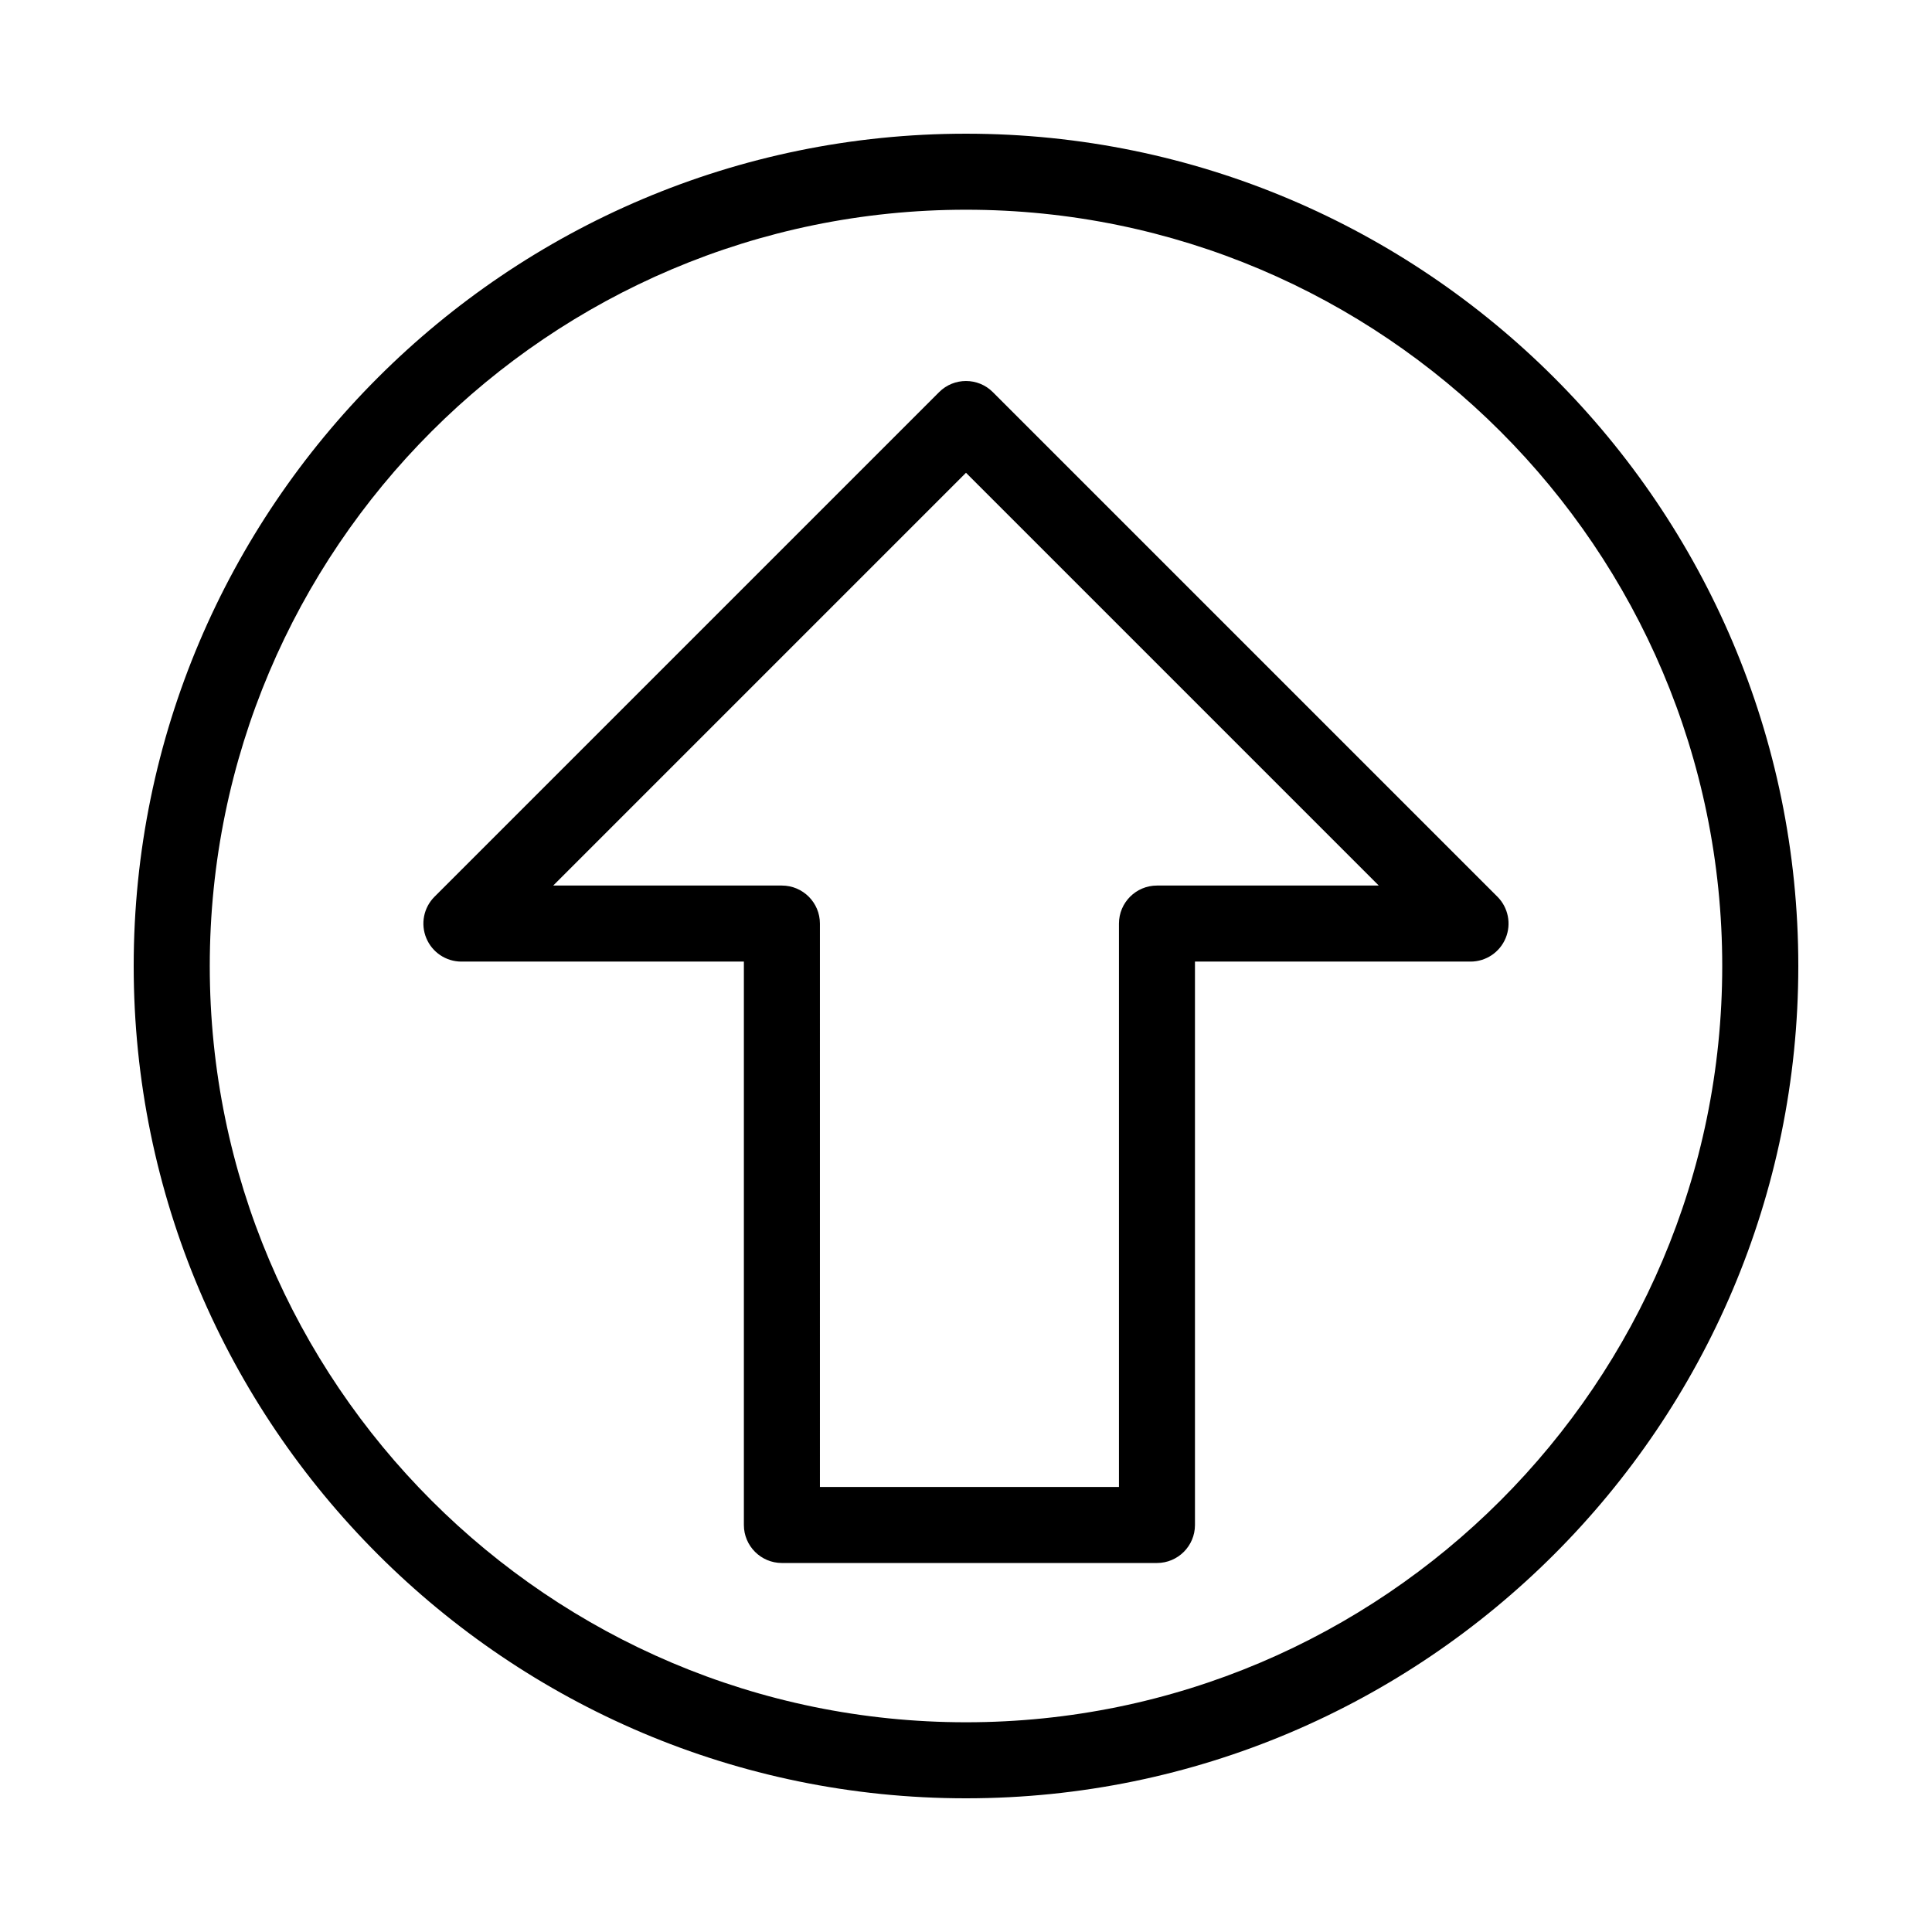 <?xml version="1.0" encoding="UTF-8"?>
<!-- The Best Svg Icon site in the world: iconSvg.co, Visit us! https://iconsvg.co -->
<svg fill="#000000" width="800px" height="800px" version="1.1" viewBox="144 144 512 512" xmlns="http://www.w3.org/2000/svg">
 <path d="m400 620.57c-121.62 0-220.57-98.945-220.57-220.57s98.945-220.57 220.57-220.57 220.57 98.949 220.57 220.57-98.941 220.57-220.57 220.57zm0-420.99c-110.51 0-200.41 89.91-200.41 200.42-0.004 110.51 89.902 200.42 200.41 200.42 110.51 0 200.41-89.91 200.41-200.42 0-110.51-89.906-200.42-200.41-200.42zm50.609 358.63h-99.395c-5.562 0-10.078-4.516-10.078-10.078v-149.3h-74.855c-4.074 0-7.75-2.453-9.309-6.223-1.562-3.762-0.699-8.098 2.188-10.977l133.71-133.71c3.93-3.934 10.316-3.934 14.246 0l133.71 133.71c2.883 2.883 3.742 7.215 2.188 10.977-1.562 3.769-5.234 6.223-9.309 6.223h-73.027v149.3c0 5.562-4.508 10.078-10.078 10.078zm-89.32-20.152h79.246v-149.3c0-5.562 4.516-10.078 10.078-10.078h58.773l-109.39-109.39-109.39 109.39h60.602c5.562 0 10.078 4.516 10.078 10.078z"/>
</svg>